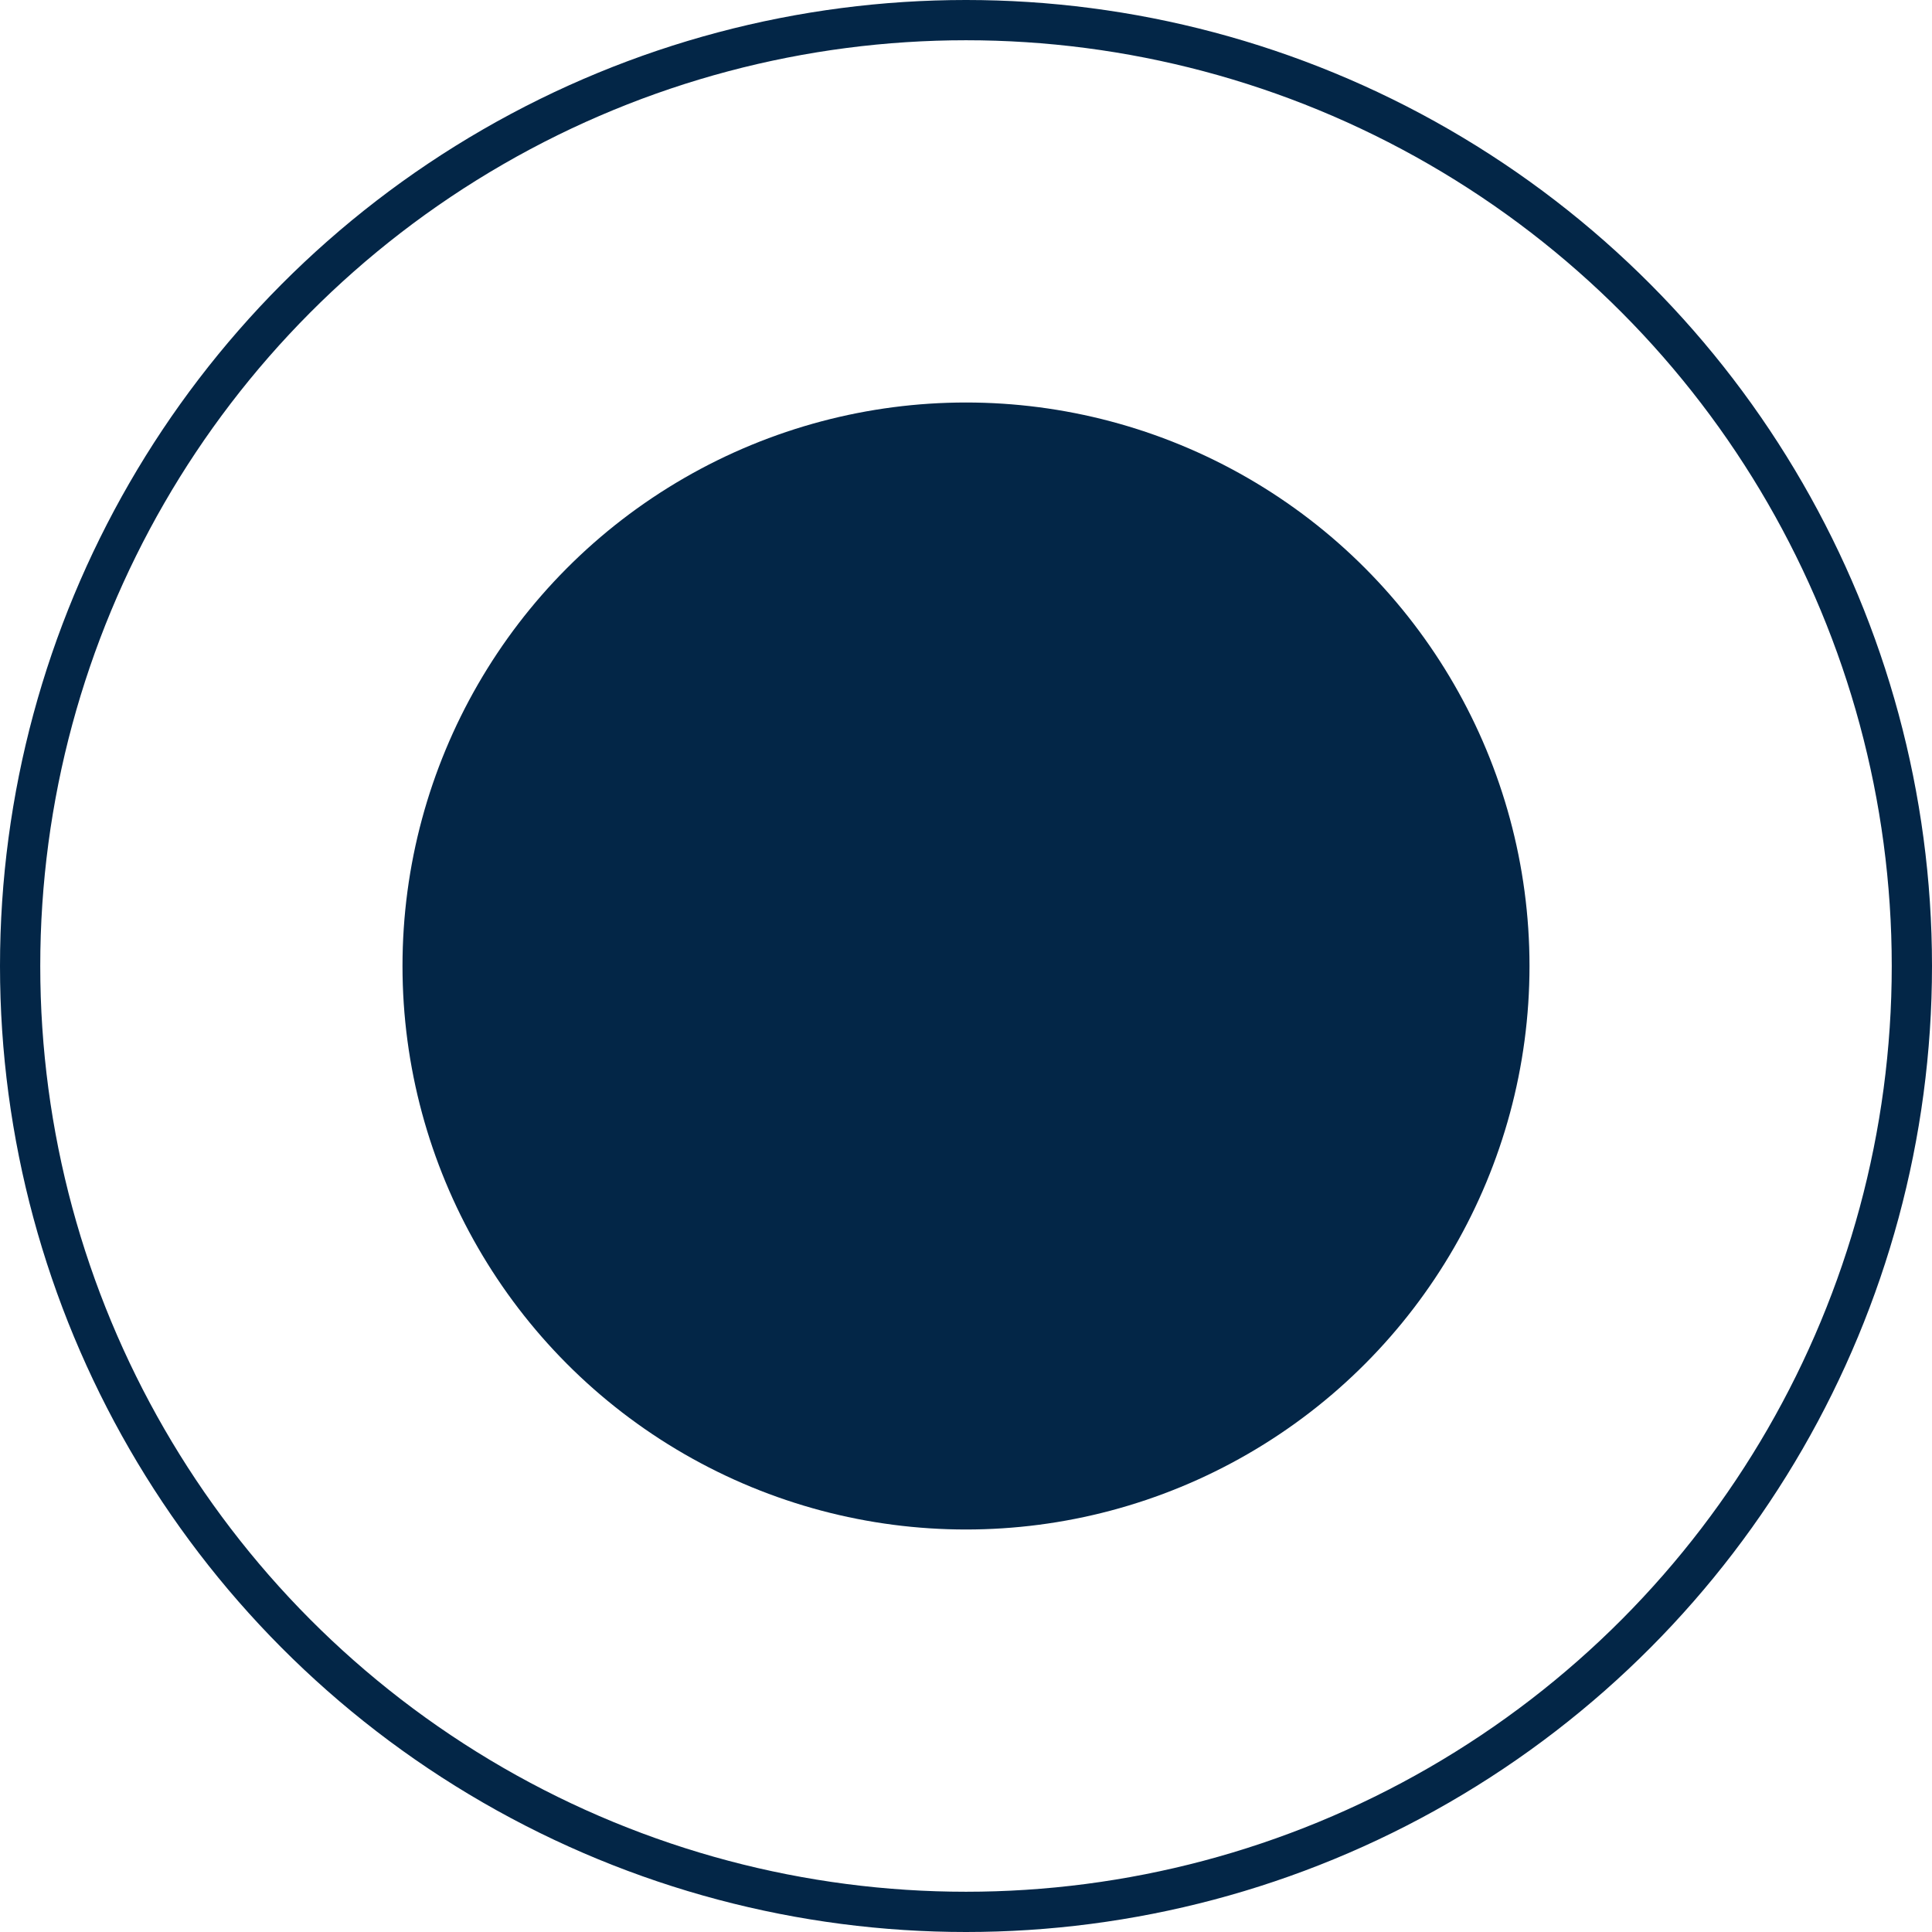 <svg width="24" height="24" viewBox="0 0 24 24" fill="none" xmlns="http://www.w3.org/2000/svg">
<circle cx="12" cy="12" r="11.75" stroke="#032647" stroke-width="0.5"/>
<circle cx="12" cy="12" r="7" fill="#032647"/>
</svg>
